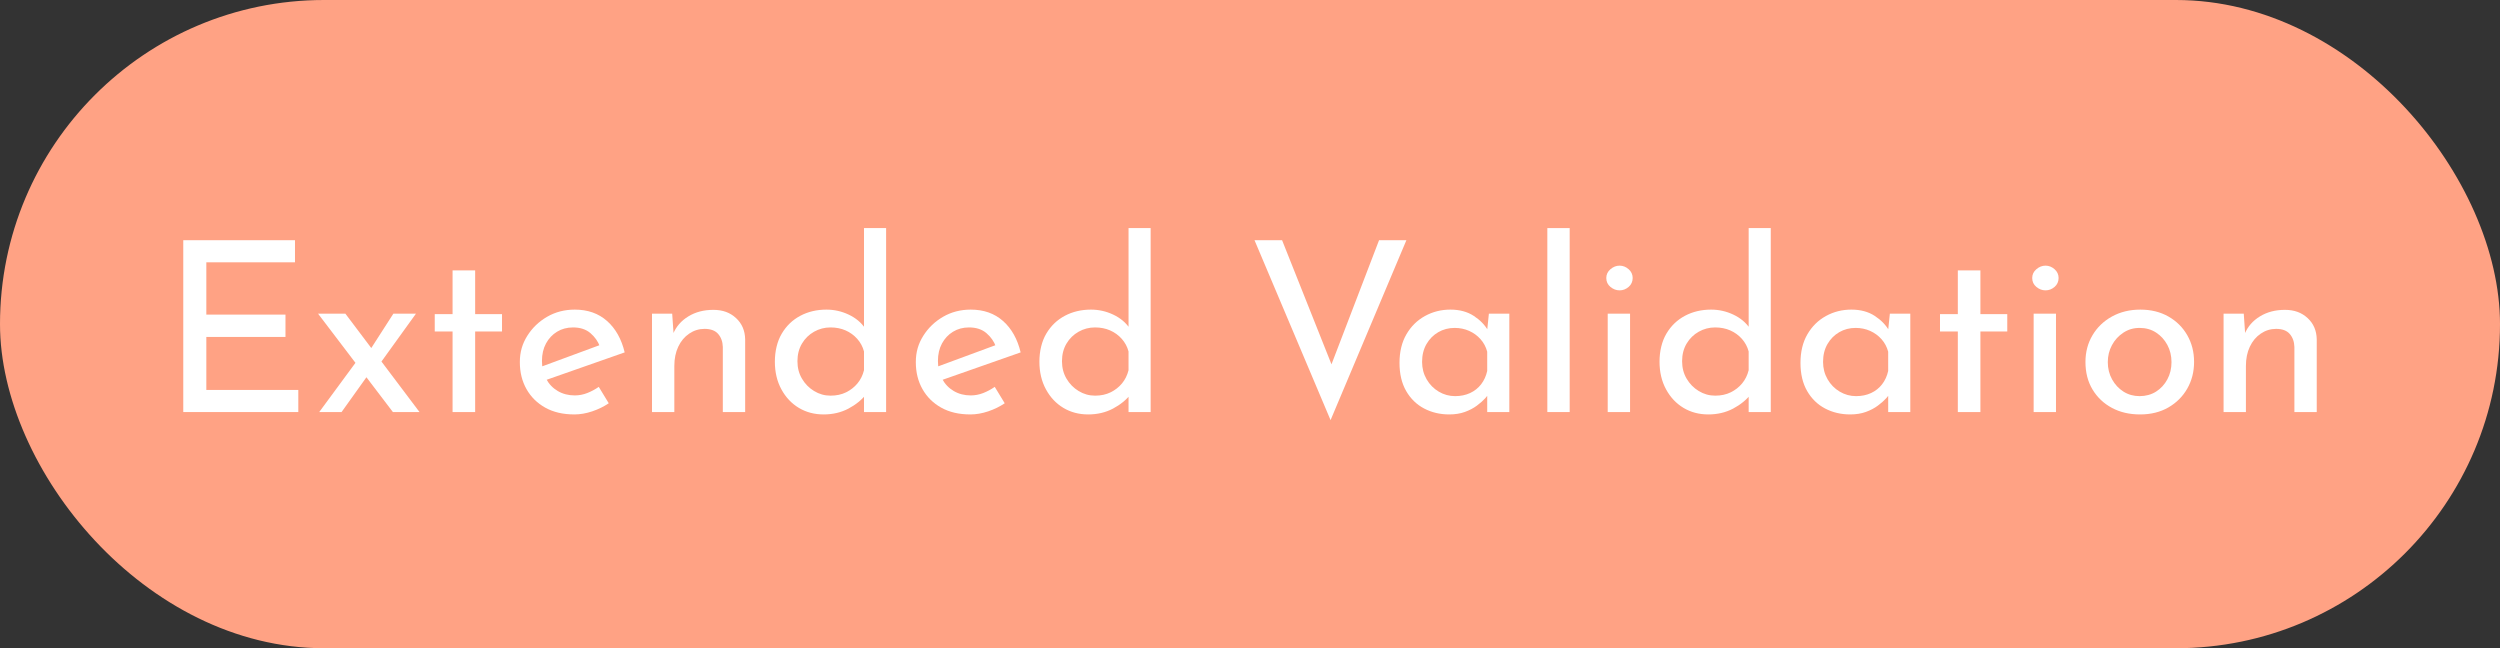 <svg xmlns="http://www.w3.org/2000/svg" id="Layer_2" data-name="Layer 2" viewBox="0 0 4801.58 1245"><rect x="0" y="0" width="4801.58" height="1245" fill="#333333" stroke="none"/><defs><style>      .cls-1 {        fill: #fff;      }      .cls-2 {        fill: #ffa284;      }    </style></defs><g id="Logo"><rect class="cls-2" x="0" y="0" width="4801.58" height="1245" rx="622.5" ry="622.5"></rect><g><path class="cls-1" d="M352,461.35h214.56v42.46h-170.28v100.43h152.02v42.91h-152.02v101.8h176.67v42.46h-220.95v-330.06Z"></path><path class="cls-1" d="M805.76,791.41h-51.13l-143.8-188.99h52.5l142.43,188.99ZM706.24,721.11l-50.22,70.3h-42.91l72.59-98.61,20.54,28.3ZM710.35,672.72l45.19-70.3h43.37l-73.04,101.34-15.52-31.04Z"></path><path class="cls-1" d="M869.22,519.33h43.37v84h51.59v33.33h-51.59v154.76h-43.37v-154.76h-34.24v-33.33h34.24v-84Z"></path><path class="cls-1" d="M1102.95,795.97c-21.61,0-40.17-4.34-55.69-13.01s-27.55-20.54-36.06-35.61c-8.52-15.06-12.78-32.33-12.78-51.81s4.79-35.45,14.38-50.67c9.59-15.21,22.29-27.39,38.12-36.52,15.82-9.13,33.48-13.7,52.96-13.7,24.95,0,45.65,7.3,62.09,21.91,16.43,14.61,27.69,34.7,33.78,60.26l-156.13,54.78-10.04-25.11,127.37-47.02-8.67,6.39c-3.65-10.04-9.74-18.72-18.26-26.02-8.52-7.3-19.63-10.96-33.33-10.96-11.57,0-21.84,2.74-30.81,8.22-8.98,5.48-16.06,13.01-21.23,22.6-5.18,9.59-7.76,20.77-7.76,33.55s2.66,24.19,7.99,34.24c5.32,10.04,12.78,17.88,22.37,23.51,9.59,5.63,20.46,8.45,32.64,8.45,8.22,0,16.21-1.52,23.97-4.56,7.76-3.04,15.14-7,22.14-11.87l19.17,31.5c-9.44,6.39-20.02,11.57-31.73,15.52-11.72,3.95-23.21,5.94-34.47,5.94Z"></path><path class="cls-1" d="M1291.02,602.41l3.2,46.11-1.37-7.3c5.78-13.99,15.52-25.18,29.22-33.55,13.7-8.37,29.67-12.55,47.93-12.55s32.18,5.25,43.6,15.75c11.41,10.5,17.27,24.12,17.58,40.86v139.69h-42.91v-125.08c-.31-10.04-3.27-18.33-8.9-24.88-5.64-6.54-14.38-9.81-26.25-9.81-10.66,0-20.47,3.04-29.44,9.13-8.98,6.09-15.98,14.46-21,25.11-5.02,10.66-7.53,22.98-7.53,36.98v88.56h-42.91v-188.99h38.8Z"></path><path class="cls-1" d="M1581.82,795.97c-17.65,0-33.48-4.19-47.48-12.55-14-8.37-25.19-20.24-33.55-35.61-8.37-15.37-12.55-33.1-12.55-53.18s4.41-38.95,13.24-53.87c8.82-14.91,20.69-26.32,35.61-34.24,14.91-7.91,31.65-11.87,50.22-11.87,14.91,0,29.14,3.2,42.68,9.59,13.54,6.39,24.12,15.22,31.73,26.48l-2.28,15.06v-207.71h42.46v353.34h-42.46v-47.02l5.02,11.87c-9.13,11.57-20.77,21.08-34.92,28.53-14.15,7.46-30.06,11.19-47.71,11.19ZM1595.06,759.91c11.26,0,21.23-2.13,29.9-6.39,8.67-4.26,15.98-9.96,21.91-17.12,5.94-7.15,10.11-15.59,12.55-25.34v-36.06c-2.44-9.13-6.78-17.19-13.01-24.2-6.24-7-13.7-12.4-22.37-16.21-8.67-3.8-18.34-5.71-28.99-5.71-11.26,0-21.76,2.74-31.5,8.22-9.74,5.48-17.5,13.09-23.28,22.83-5.78,9.74-8.67,21-8.67,33.78s2.89,23.67,8.67,33.55c5.78,9.89,13.54,17.8,23.28,23.74,9.74,5.93,20.24,8.9,31.5,8.9Z"></path><path class="cls-1" d="M1863.48,795.97c-21.61,0-40.17-4.34-55.69-13.01s-27.55-20.54-36.06-35.61c-8.52-15.06-12.78-32.33-12.78-51.81s4.79-35.45,14.38-50.67c9.59-15.21,22.29-27.39,38.12-36.52,15.82-9.13,33.48-13.7,52.96-13.7,24.95,0,45.65,7.3,62.09,21.91,16.43,14.61,27.69,34.7,33.78,60.26l-156.13,54.78-10.04-25.11,127.37-47.02-8.67,6.39c-3.65-10.04-9.74-18.72-18.26-26.02-8.52-7.3-19.63-10.96-33.33-10.96-11.57,0-21.84,2.74-30.81,8.22-8.98,5.48-16.06,13.01-21.23,22.6-5.18,9.59-7.76,20.77-7.76,33.55s2.66,24.19,7.99,34.24c5.32,10.04,12.78,17.88,22.37,23.51,9.59,5.63,20.46,8.45,32.64,8.45,8.22,0,16.21-1.52,23.97-4.56,7.76-3.04,15.14-7,22.14-11.87l19.17,31.5c-9.44,6.39-20.02,11.57-31.73,15.52-11.72,3.95-23.21,5.94-34.47,5.94Z"></path><path class="cls-1" d="M2089.9,795.97c-17.65,0-33.48-4.19-47.48-12.55-14-8.37-25.19-20.24-33.55-35.61-8.37-15.37-12.55-33.1-12.55-53.18s4.41-38.95,13.24-53.87c8.82-14.91,20.69-26.32,35.61-34.24,14.91-7.91,31.65-11.87,50.22-11.87,14.91,0,29.14,3.2,42.68,9.59,13.54,6.39,24.12,15.22,31.73,26.48l-2.28,15.06v-207.71h42.46v353.34h-42.46v-47.02l5.02,11.87c-9.13,11.57-20.77,21.08-34.92,28.53-14.15,7.46-30.06,11.19-47.71,11.19ZM2103.14,759.91c11.26,0,21.23-2.13,29.9-6.39,8.67-4.26,15.98-9.96,21.91-17.12,5.93-7.15,10.12-15.59,12.55-25.34v-36.06c-2.44-9.13-6.78-17.19-13.01-24.2-6.24-7-13.7-12.4-22.37-16.21-8.67-3.8-18.34-5.71-28.99-5.71-11.26,0-21.76,2.74-31.5,8.22-9.74,5.48-17.51,13.09-23.28,22.83-5.79,9.74-8.67,21-8.67,33.78s2.89,23.67,8.67,33.55c5.78,9.89,13.54,17.8,23.28,23.74,9.74,5.93,20.23,8.9,31.5,8.9Z"></path><path class="cls-1" d="M2462.41,461.35l108.65,272.99-25.11-5.02,102.71-267.97h52.5l-145.63,345.58-146.08-345.58h52.96Z"></path><path class="cls-1" d="M2783.34,795.97c-17.65,0-33.71-3.81-48.16-11.41-14.46-7.6-25.95-18.79-34.47-33.55-8.52-14.76-12.78-32.79-12.78-54.1s4.41-39.56,13.24-54.78c8.82-15.21,20.69-26.93,35.61-35.15,14.91-8.22,31.19-12.33,48.85-12.33s32.64,4.04,44.97,12.1c12.33,8.07,21.53,17.58,27.62,28.53l-2.74,6.85,4.11-39.71h39.26v188.99h-42.46v-49.3l5.02,10.96c-1.53,3.04-4.42,6.93-8.67,11.64-4.27,4.72-9.67,9.52-16.21,14.38-6.55,4.87-14.23,8.9-23.05,12.1-8.83,3.2-18.87,4.79-30.13,4.79ZM2794.75,760.82c10.65,0,20.24-1.98,28.76-5.93,8.52-3.95,15.59-9.59,21.23-16.89,5.63-7.3,9.51-15.82,11.64-25.56v-36.98c-2.44-9.13-6.7-17.12-12.78-23.97-6.09-6.85-13.4-12.17-21.91-15.98-8.52-3.8-17.8-5.71-27.85-5.71-11.57,0-22.07,2.74-31.5,8.22-9.44,5.48-16.97,13.09-22.6,22.83-5.63,9.74-8.45,21.16-8.45,34.24,0,12.18,2.89,23.28,8.67,33.32,5.78,10.04,13.54,17.96,23.28,23.74,9.74,5.79,20.24,8.67,31.5,8.67Z"></path><path class="cls-1" d="M2971.87,438.07h42.91v353.34h-42.91v-353.34Z"></path><path class="cls-1" d="M3085.09,533.94c0-6.69,2.66-12.33,7.99-16.89,5.32-4.56,11.18-6.85,17.58-6.85s12.17,2.28,17.35,6.85c5.17,4.57,7.76,10.2,7.76,16.89s-2.59,12.71-7.76,17.12c-5.18,4.41-10.96,6.62-17.35,6.62s-12.25-2.21-17.58-6.62c-5.33-4.41-7.99-10.12-7.99-17.12ZM3087.83,602.41h42.91v188.99h-42.91v-188.99Z"></path><path class="cls-1" d="M3280.93,795.97c-17.65,0-33.48-4.19-47.48-12.55-14-8.37-25.19-20.24-33.55-35.61-8.37-15.37-12.55-33.1-12.55-53.18s4.41-38.95,13.24-53.87c8.82-14.91,20.69-26.32,35.61-34.24,14.91-7.91,31.65-11.87,50.22-11.87,14.91,0,29.14,3.2,42.68,9.59,13.54,6.39,24.12,15.22,31.73,26.48l-2.28,15.06v-207.71h42.46v353.34h-42.46v-47.02l5.02,11.87c-9.13,11.57-20.77,21.08-34.92,28.53-14.15,7.46-30.06,11.19-47.71,11.19ZM3294.17,759.91c11.26,0,21.23-2.13,29.9-6.39,8.67-4.26,15.98-9.96,21.91-17.12,5.93-7.15,10.12-15.59,12.55-25.34v-36.06c-2.44-9.13-6.78-17.19-13.01-24.2-6.24-7-13.7-12.4-22.37-16.21-8.67-3.8-18.34-5.71-28.99-5.71-11.26,0-21.76,2.74-31.5,8.22-9.74,5.48-17.5,13.09-23.28,22.83-5.79,9.74-8.67,21-8.67,33.78s2.89,23.67,8.67,33.55c5.78,9.89,13.54,17.8,23.28,23.74,9.74,5.93,20.24,8.9,31.5,8.9Z"></path><path class="cls-1" d="M3553.46,795.97c-17.65,0-33.71-3.81-48.16-11.41-14.46-7.6-25.95-18.79-34.47-33.55-8.52-14.76-12.78-32.79-12.78-54.1s4.41-39.56,13.24-54.78c8.82-15.21,20.69-26.93,35.61-35.15,14.91-8.22,31.19-12.33,48.85-12.33s32.64,4.04,44.97,12.1c12.33,8.07,21.53,17.58,27.62,28.53l-2.74,6.85,4.11-39.71h39.26v188.99h-42.46v-49.3l5.02,10.96c-1.53,3.04-4.42,6.93-8.67,11.64-4.27,4.72-9.67,9.52-16.21,14.38-6.55,4.87-14.23,8.9-23.05,12.1-8.83,3.2-18.87,4.79-30.13,4.79ZM3564.87,760.82c10.65,0,20.24-1.98,28.76-5.93,8.52-3.95,15.59-9.59,21.23-16.89,5.63-7.3,9.51-15.82,11.64-25.56v-36.98c-2.44-9.13-6.7-17.12-12.78-23.97-6.09-6.85-13.4-12.17-21.91-15.98-8.52-3.8-17.8-5.71-27.85-5.71-11.57,0-22.07,2.74-31.5,8.22-9.44,5.48-16.97,13.09-22.6,22.83-5.63,9.74-8.45,21.16-8.45,34.24,0,12.18,2.89,23.28,8.67,33.32,5.78,10.04,13.54,17.96,23.28,23.74,9.74,5.79,20.24,8.67,31.5,8.67Z"></path><path class="cls-1" d="M3760.26,519.33h43.37v84h51.59v33.33h-51.59v154.76h-43.37v-154.76h-34.24v-33.33h34.24v-84Z"></path><path class="cls-1" d="M3903.14,533.94c0-6.69,2.66-12.33,7.99-16.89,5.32-4.56,11.18-6.85,17.58-6.85s12.17,2.28,17.35,6.85c5.17,4.57,7.76,10.2,7.76,16.89s-2.59,12.71-7.76,17.12c-5.18,4.41-10.96,6.62-17.35,6.62s-12.25-2.21-17.58-6.62c-5.33-4.41-7.99-10.12-7.99-17.12ZM3905.88,602.41h42.91v188.99h-42.91v-188.99Z"></path><path class="cls-1" d="M4005.4,695.09c0-18.87,4.49-35.91,13.47-51.13,8.97-15.21,21.46-27.23,37.43-36.06,15.98-8.82,34.16-13.24,54.55-13.24s38.35,4.42,53.87,13.24c15.52,8.83,27.62,20.85,36.29,36.06,8.67,15.22,13.01,32.26,13.01,51.13s-4.34,35.91-13.01,51.13c-8.67,15.22-20.77,27.32-36.29,36.29-15.52,8.97-33.63,13.47-54.32,13.47s-38.43-4.19-54.1-12.55c-15.68-8.37-28.08-20.09-37.21-35.15-9.13-15.06-13.7-32.79-13.7-53.18ZM4048.31,695.54c0,12.18,2.74,23.21,8.22,33.1,5.48,9.89,12.78,17.73,21.91,23.51,9.13,5.79,19.47,8.67,31.04,8.67s22.37-2.89,31.5-8.67c9.13-5.78,16.36-13.62,21.68-23.51,5.32-9.89,7.99-20.92,7.99-33.1s-2.67-23.2-7.99-33.1c-5.33-9.89-12.55-17.8-21.68-23.74-9.13-5.93-19.63-8.9-31.5-8.9s-21.99,3.04-31.27,9.13c-9.29,6.09-16.59,14.08-21.91,23.97-5.33,9.89-7.99,20.77-7.99,32.64Z"></path><path class="cls-1" d="M4309.44,602.41l3.2,46.11-1.37-7.3c5.78-13.99,15.52-25.18,29.22-33.55,13.7-8.37,29.67-12.55,47.93-12.55s32.18,5.25,43.6,15.75,17.27,24.12,17.58,40.86v139.69h-42.91v-125.08c-.31-10.04-3.27-18.33-8.9-24.88-5.63-6.54-14.38-9.81-26.25-9.81-10.66,0-20.47,3.04-29.44,9.13-8.98,6.09-15.98,14.46-21,25.11-5.02,10.66-7.53,22.98-7.53,36.98v88.56h-42.91v-188.99h38.8Z"></path></g></g></svg>